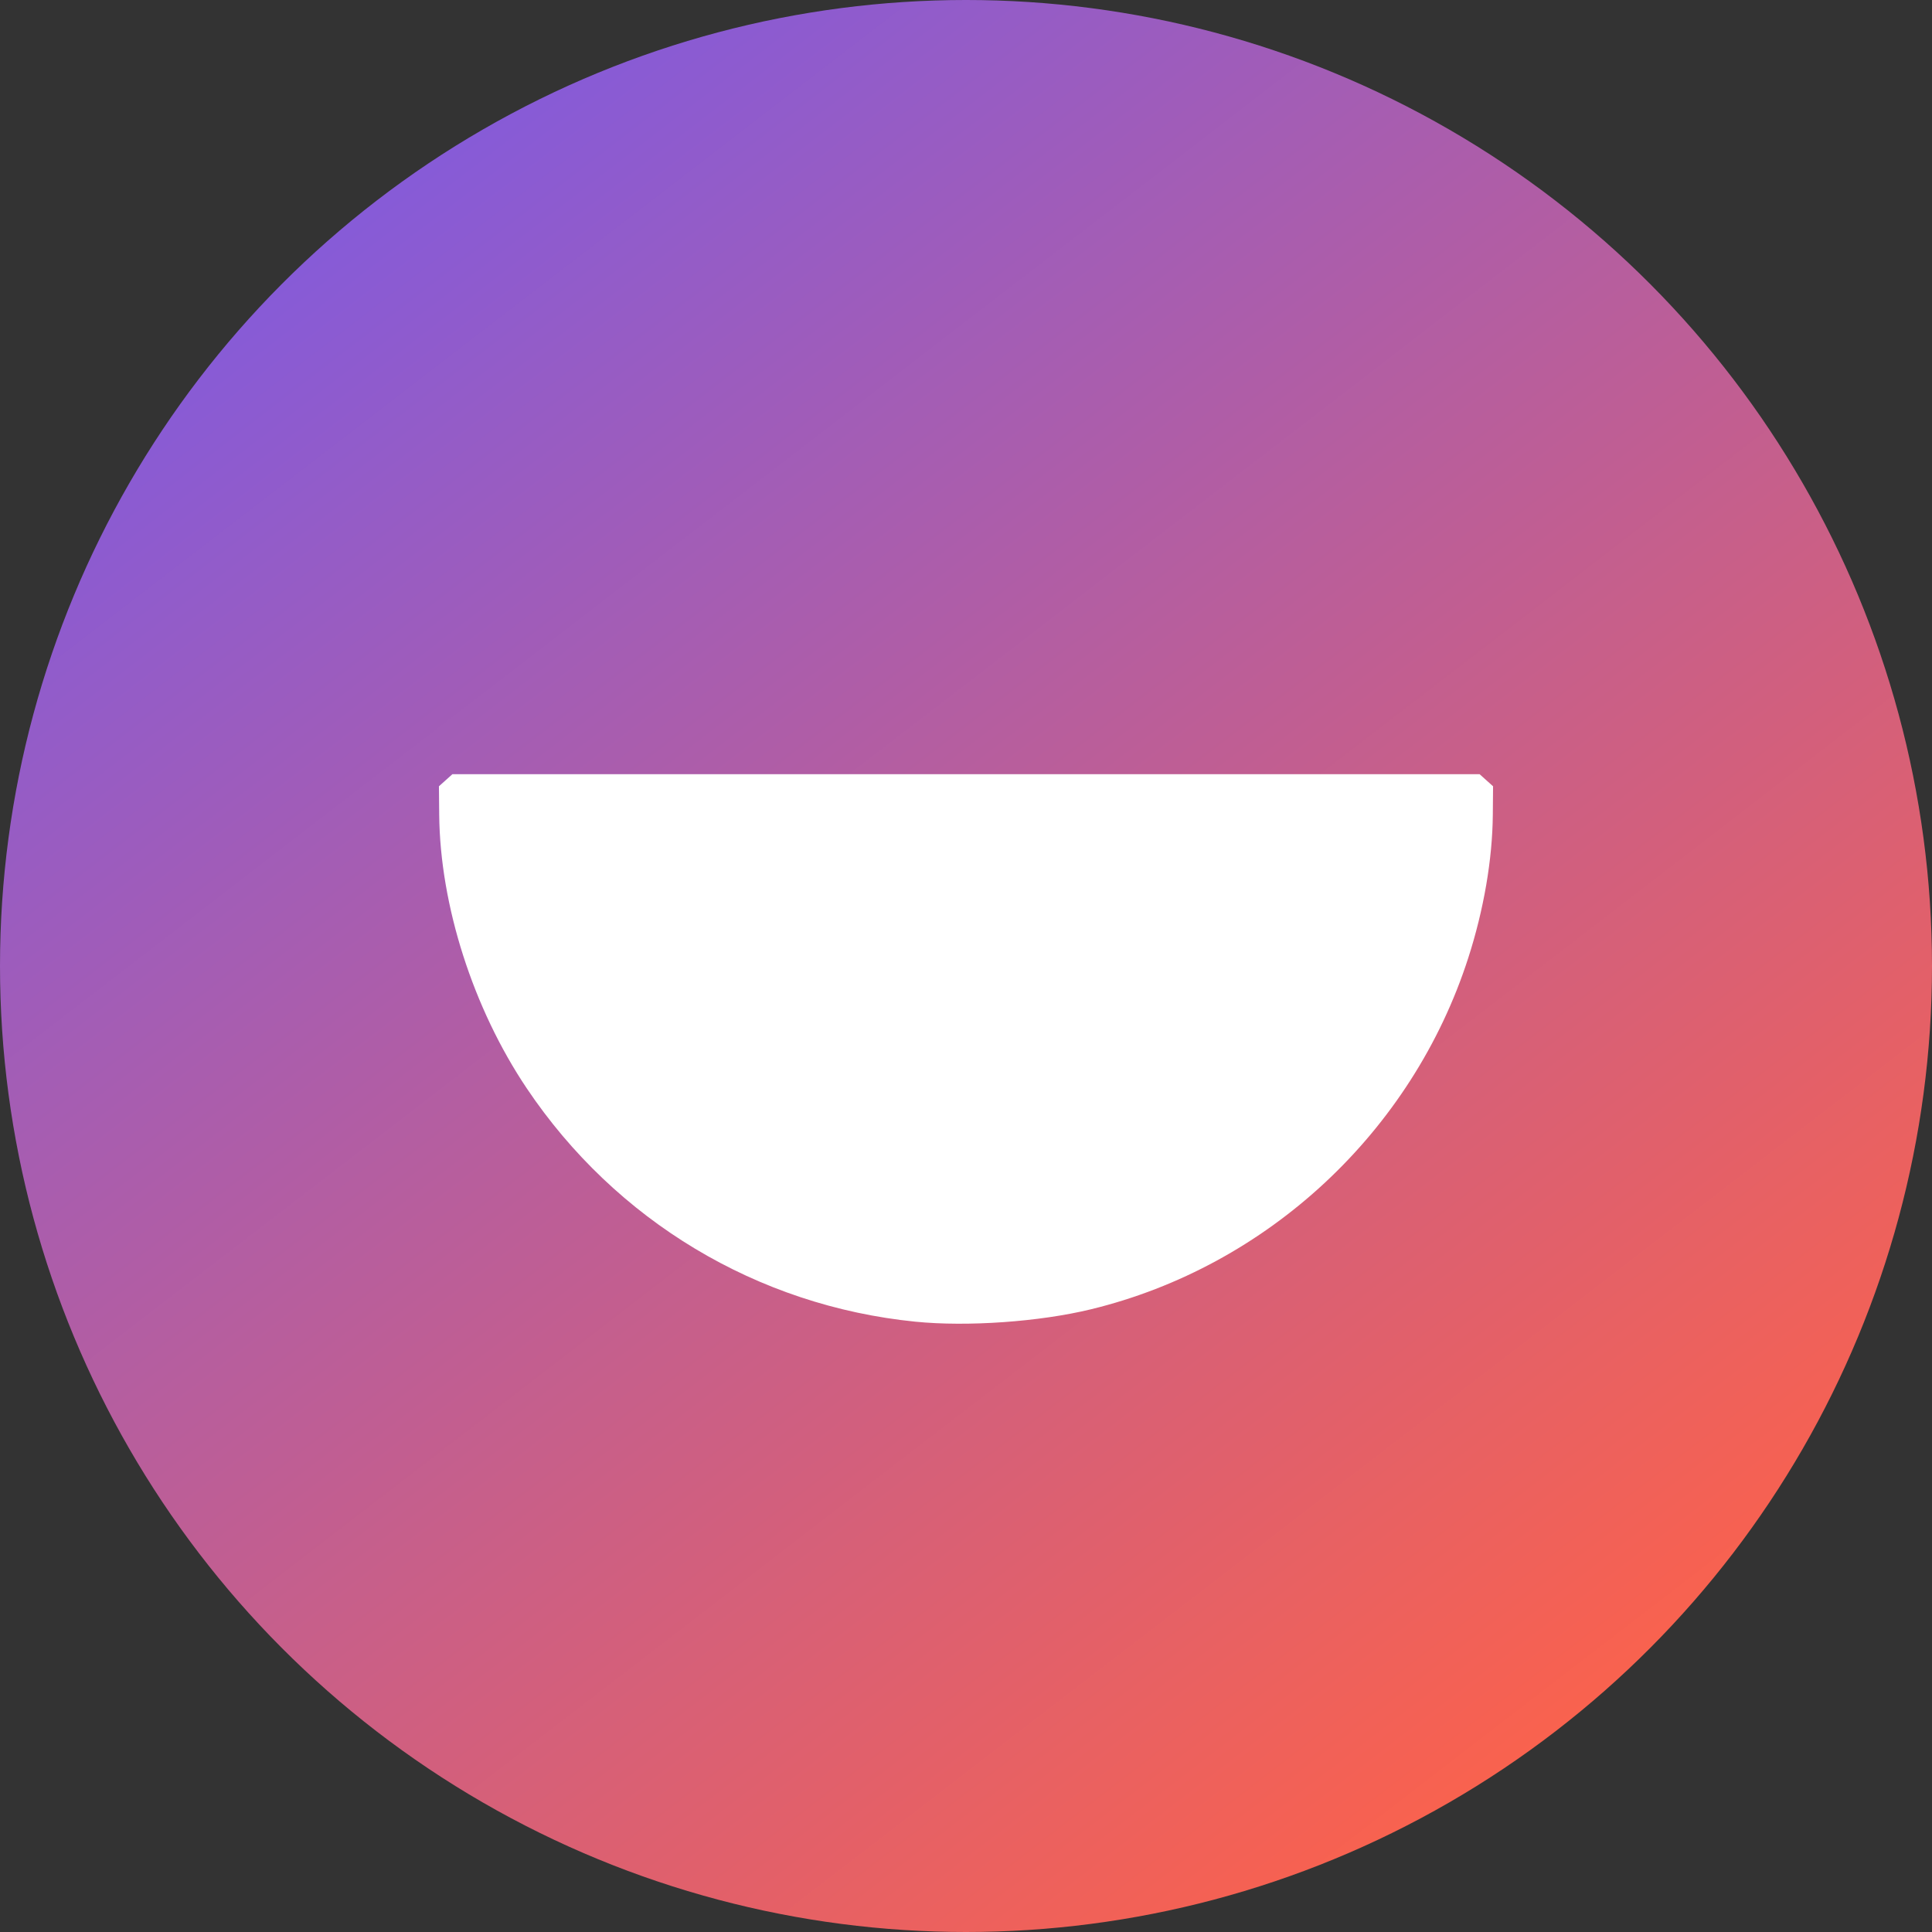 <svg width="559" height="559" viewBox="0 0 559 559" fill="none" xmlns="http://www.w3.org/2000/svg">
<rect x="0" y="0" width="559" height="559" fill="#333333" stroke="none"/>
<circle cx="279.5" cy="279.5" r="279.5" fill="url(#paint0_linear_285_238)"/>
<path fill-rule="evenodd" clip-rule="evenodd" d="M128.949 225.75L127 227.5L127.078 235.76C127.326 261.911 136.867 291.734 152.384 314.858C178.118 353.21 219.117 377.835 264.858 382.414C279.908 383.92 300.706 382.453 315.621 378.833C366.773 366.418 408.601 327.482 424.815 277.188C429.315 263.229 431.814 248.674 431.927 235.76L432 227.5L430.051 225.75L428.101 224H279.5H130.899L128.949 225.75Z" fill="white"/>
<defs>
<linearGradient id="paint0_linear_285_238" x1="59.5" y1="3.35792e-06" x2="465.5" y2="527" gradientUnits="userSpaceOnUse">
<stop stop-color="#775AEA"/>
<stop offset="1" stop-color="#FF6247"/>
</linearGradient>
</defs>
</svg>
